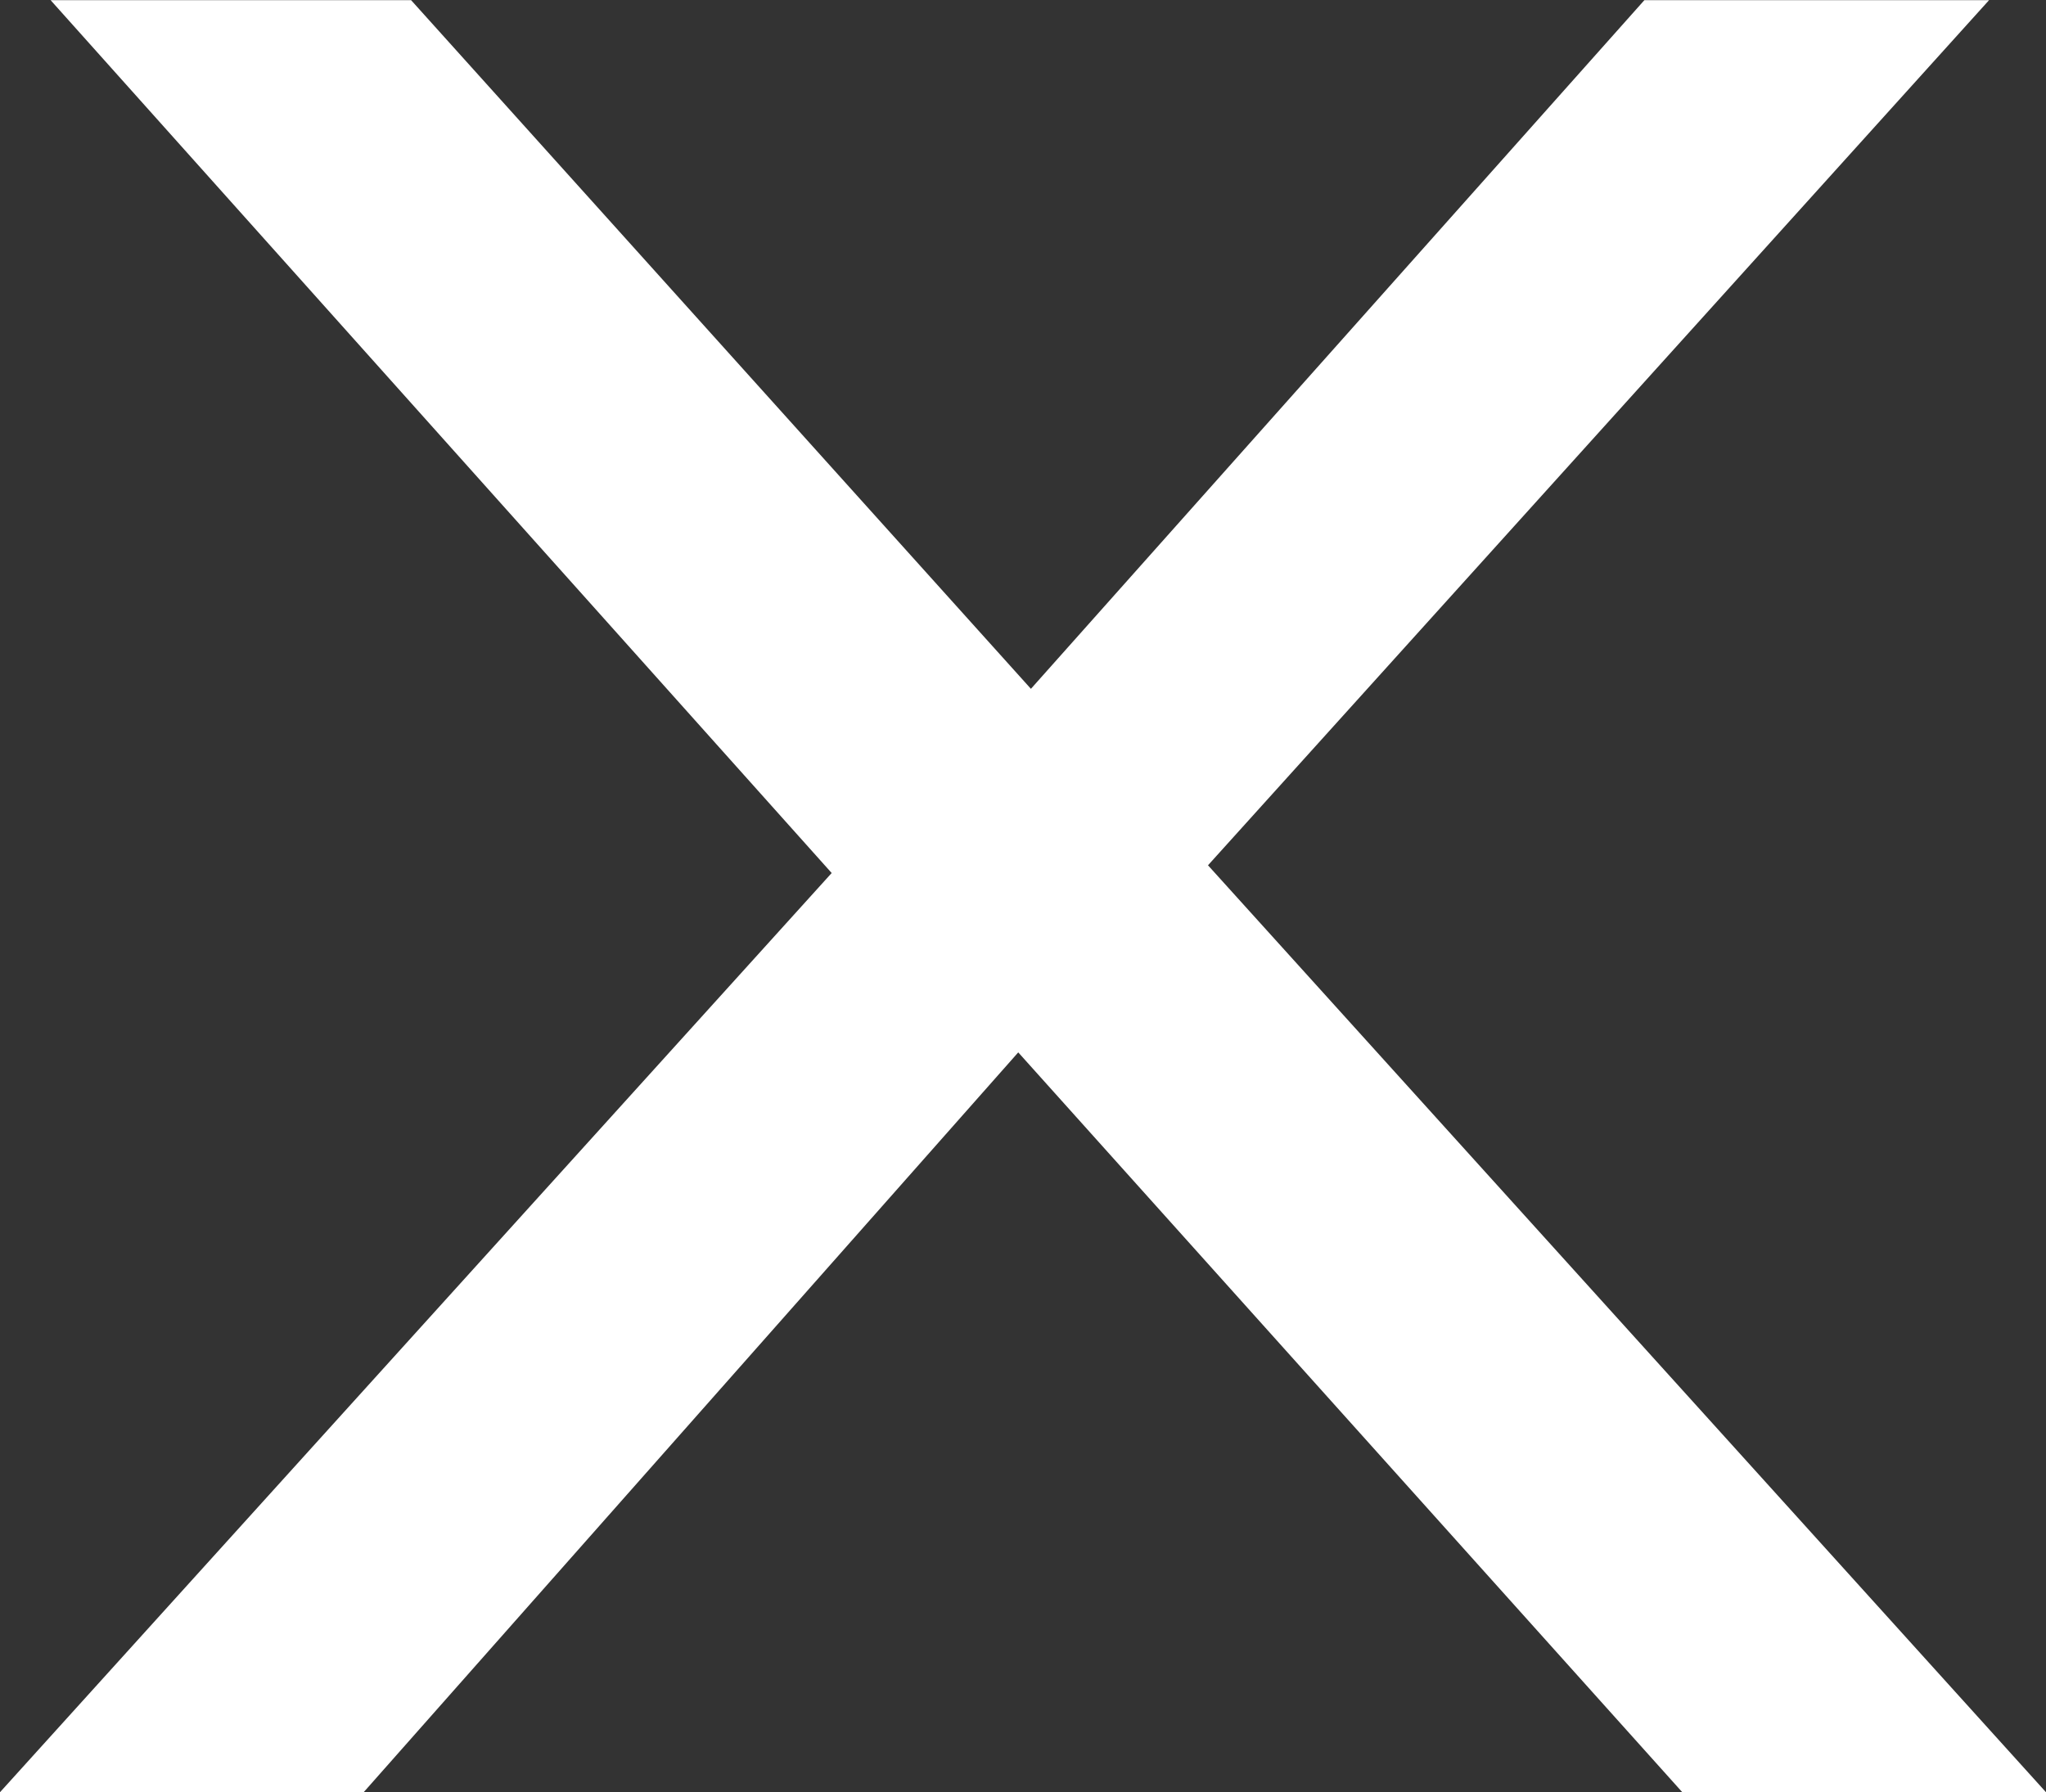 <svg xmlns="http://www.w3.org/2000/svg" width="52.966" height="46.399" viewBox="0 0 52.966 46.399">
  <rect x="0" y="0" width="52.966" height="46.399" fill="#333333" stroke="none"/>
  <path id="header_close" d="M1407.607,1873l-17.191-19.156L1373.47,1873h-9.414l21.53-23.8-20.22-22.6h9.332l16.046,17.831,15.881-17.831h8.923l-20.22,22.4L1417.022,1873Z" transform="translate(-1364.056 -1826.596)" fill="#fff"/>
</svg>
